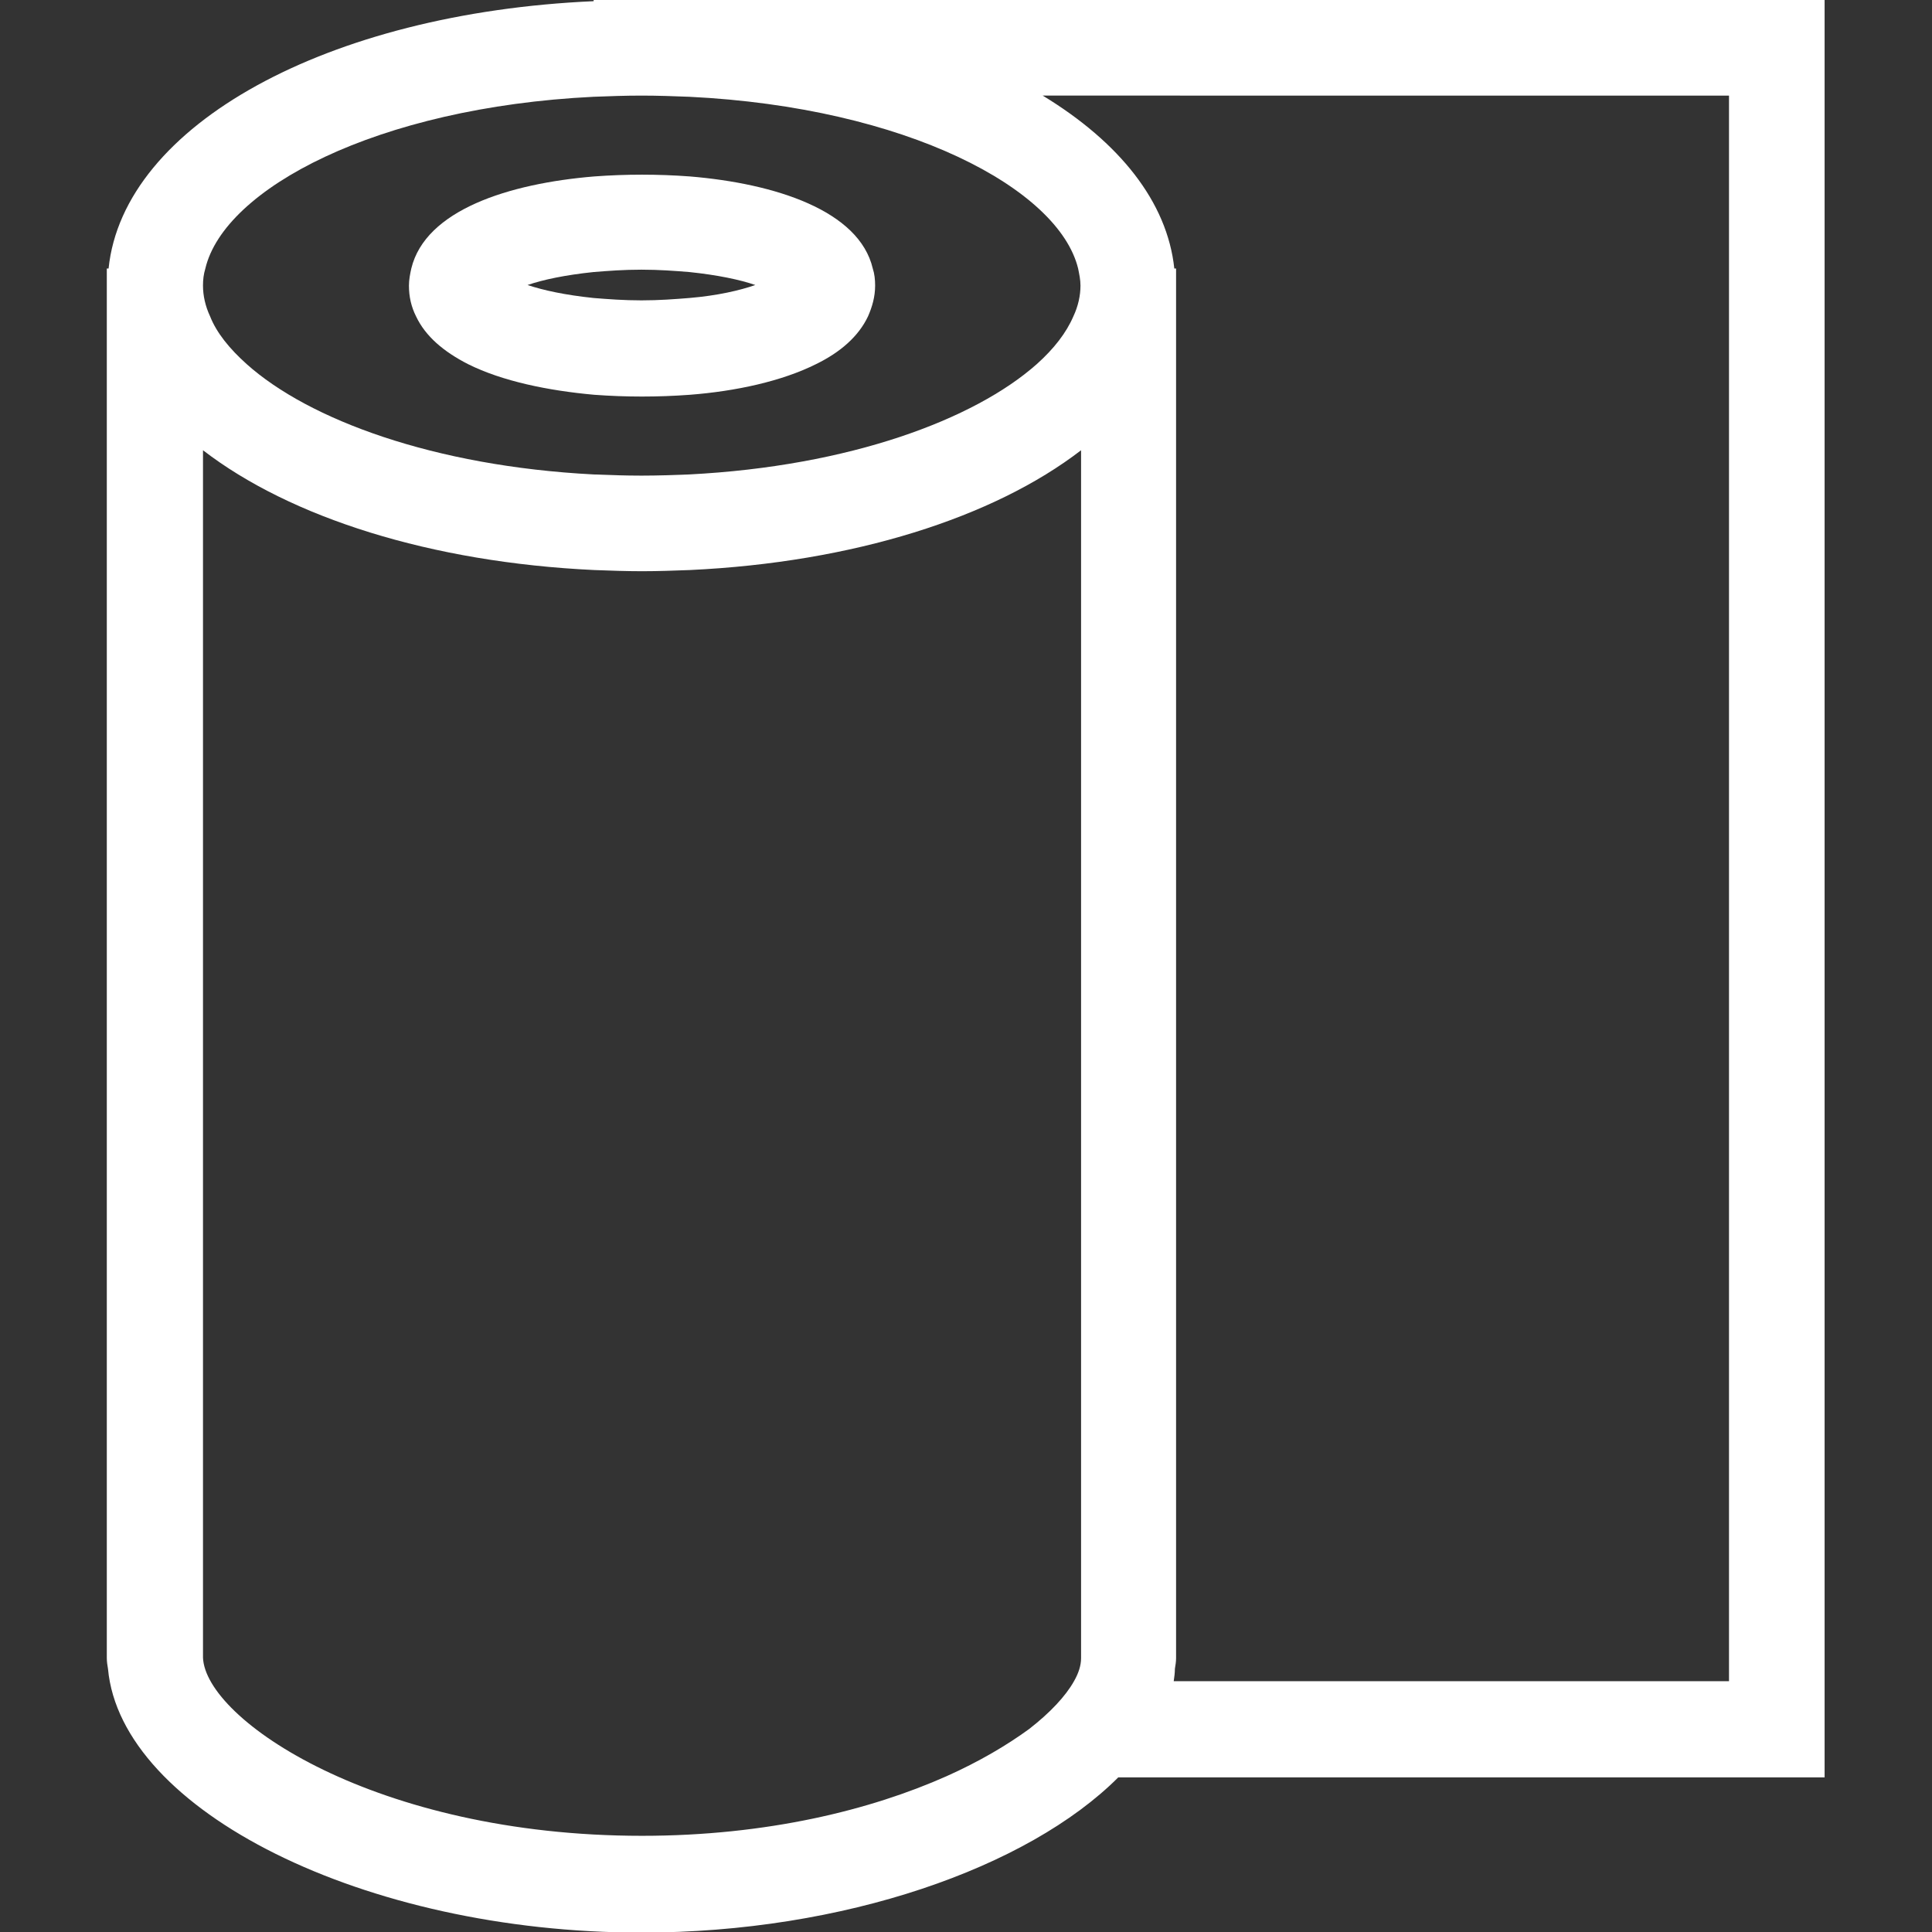 <?xml version="1.0" encoding="utf-8"?>
<!-- Generator: Adobe Illustrator 25.4.1, SVG Export Plug-In . SVG Version: 6.00 Build 0)  -->
<svg version="1.1" id="Capa_1" xmlns="http://www.w3.org/2000/svg" xmlns:xlink="http://www.w3.org/1999/xlink" x="0px" y="0px"
	 viewBox="0 0 327.4 327.4" style="enable-background:new 0 0 327.4 327.4;" xml:space="preserve">
<rect x="0" y="0" width="327.4" height="327.4" fill="#333333" stroke="none"/>
<style type="text/css">
	.st0{fill:#FFFFFF;}
</style>
<g>
	<g>
		<path class="st0" d="M100.6,0v0.2c-45.1,2-79.7,21-82.2,45.3h-0.3v2.9v232.4v0.2c0,0.6,0.1,1.2,0.2,1.8
			c2.2,24,43.4,44.7,90.4,44.7c34.3,0,65.5-11,80.8-26.3h119.7V0H108.7H100.6z M293,16.2v268.7h-94.1c0.1-0.7,0.2-1.4,0.2-2.1
			c0.1-0.6,0.2-1.2,0.2-1.8v-0.2V48.4v-2.9h-0.3c-1.2-11.3-9.3-21.4-22.3-29.3H293z M160.4,301c-12.8,5.7-30.4,10.1-51.6,10.1
			c-45.1,0-74-19.7-74.4-30.2h0v-0.2l0,0V76.3c14.8,11.4,38.6,19,66.3,20.3c2.7,0.1,5.4,0.2,8.1,0.2s5.4-0.1,8.1-0.2
			c27.7-1.3,51.5-8.9,66.3-20.3v204.5l0,0v0.2h0c0,1.2-0.4,2.5-1.2,3.9c-1.4,2.5-4,5.3-7.6,8.1C170.7,295.7,166,298.5,160.4,301z
			 M100.6,16.4c2.6-0.1,5.3-0.2,8.1-0.2s5.5,0.1,8.1,0.2c36.8,1.8,62.6,15.6,65.9,29.1c0.2,1,0.4,1.9,0.4,2.9c0,1.7-0.4,3.5-1.2,5.2
			c-1.2,2.8-3.3,5.5-6.2,8.1C165.1,71.1,144,79,116.8,80.4c-2.6,0.1-5.3,0.2-8.1,0.2c-2.8,0-5.5-0.1-8.1-0.2
			C73.5,79,52.3,71.1,41.8,61.7c-2.9-2.6-5.1-5.3-6.2-8.1c-0.8-1.7-1.2-3.5-1.2-5.2c0-1,0.1-1.9,0.4-2.9C38,32,63.8,18.2,100.6,16.4
			z"/>
		<path class="st0" d="M79.3,61.7c5.8,2.9,13.6,4.5,21.4,5.2c2.7,0.2,5.4,0.3,8.1,0.3s5.4-0.1,8.1-0.3c7.8-0.6,15.6-2.3,21.4-5.2
			c4.1-2,7.2-4.7,8.8-8.1c0.7-1.6,1.2-3.3,1.2-5.2c0-1-0.1-2-0.4-2.9c-2.3-9.8-16.5-14.4-31-15.6c-2.7-0.2-5.4-0.3-8.1-0.3
			s-5.4,0.1-8.1,0.3c-14.5,1.2-28.6,5.7-31,15.6c-0.2,0.9-0.4,1.9-0.4,2.9c0,1.9,0.4,3.6,1.2,5.2C72.1,57,75.2,59.6,79.3,61.7z
			 M116.8,50.5c-2.5,0.2-5.1,0.4-8.1,0.4s-5.6-0.2-8.1-0.4c-4.8-0.5-8.5-1.3-11.2-2.2c2.6-0.9,6.4-1.7,11.2-2.2
			c2.5-0.2,5.1-0.4,8.1-0.4s5.6,0.2,8.1,0.4c4.8,0.5,8.6,1.3,11.2,2.2C125.4,49.2,121.6,50.1,116.8,50.5z"/>
	</g>
</g>
</svg>
